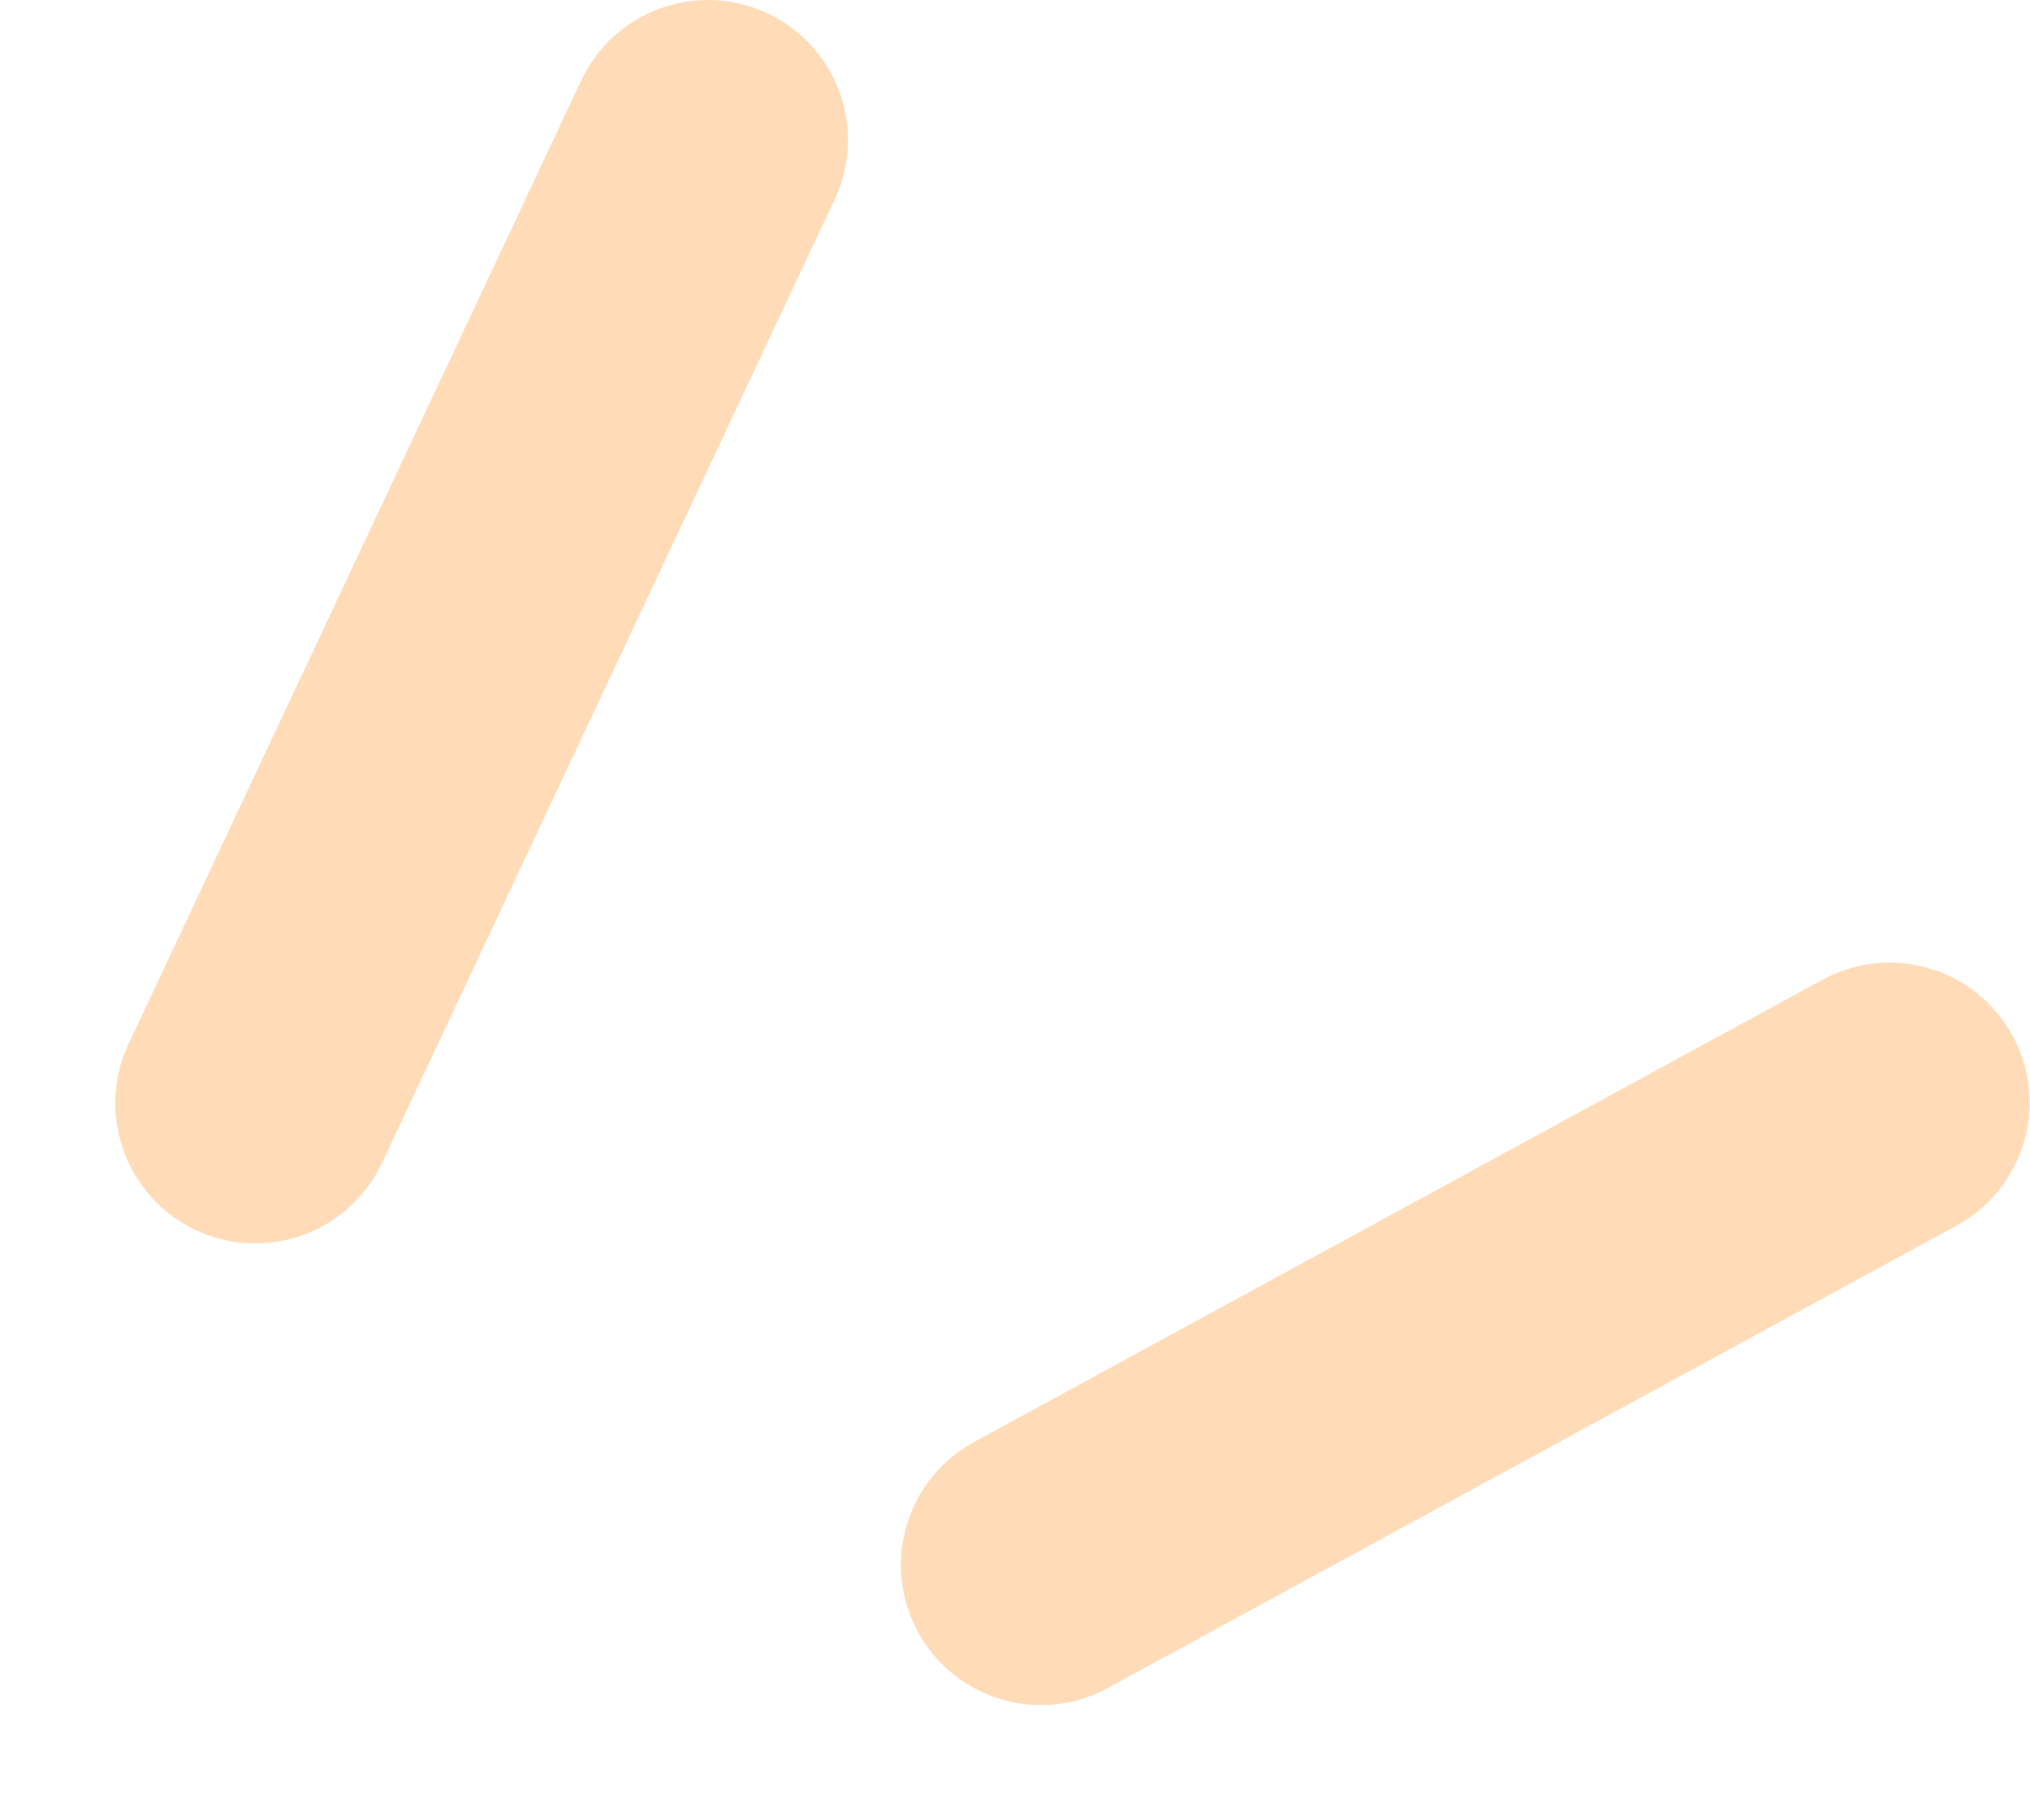 <svg width="29" height="26" viewBox="0 0 29 26" fill="none" xmlns="http://www.w3.org/2000/svg">
<path d="M14.87 22.354L26.994 15.749" stroke="#FFDBB8" stroke-width="4" stroke-linecap="round"/>
<path d="M3.647 15.76L10.113 2" stroke="#FFDBB8" stroke-width="4" stroke-linecap="round"/>
</svg>

